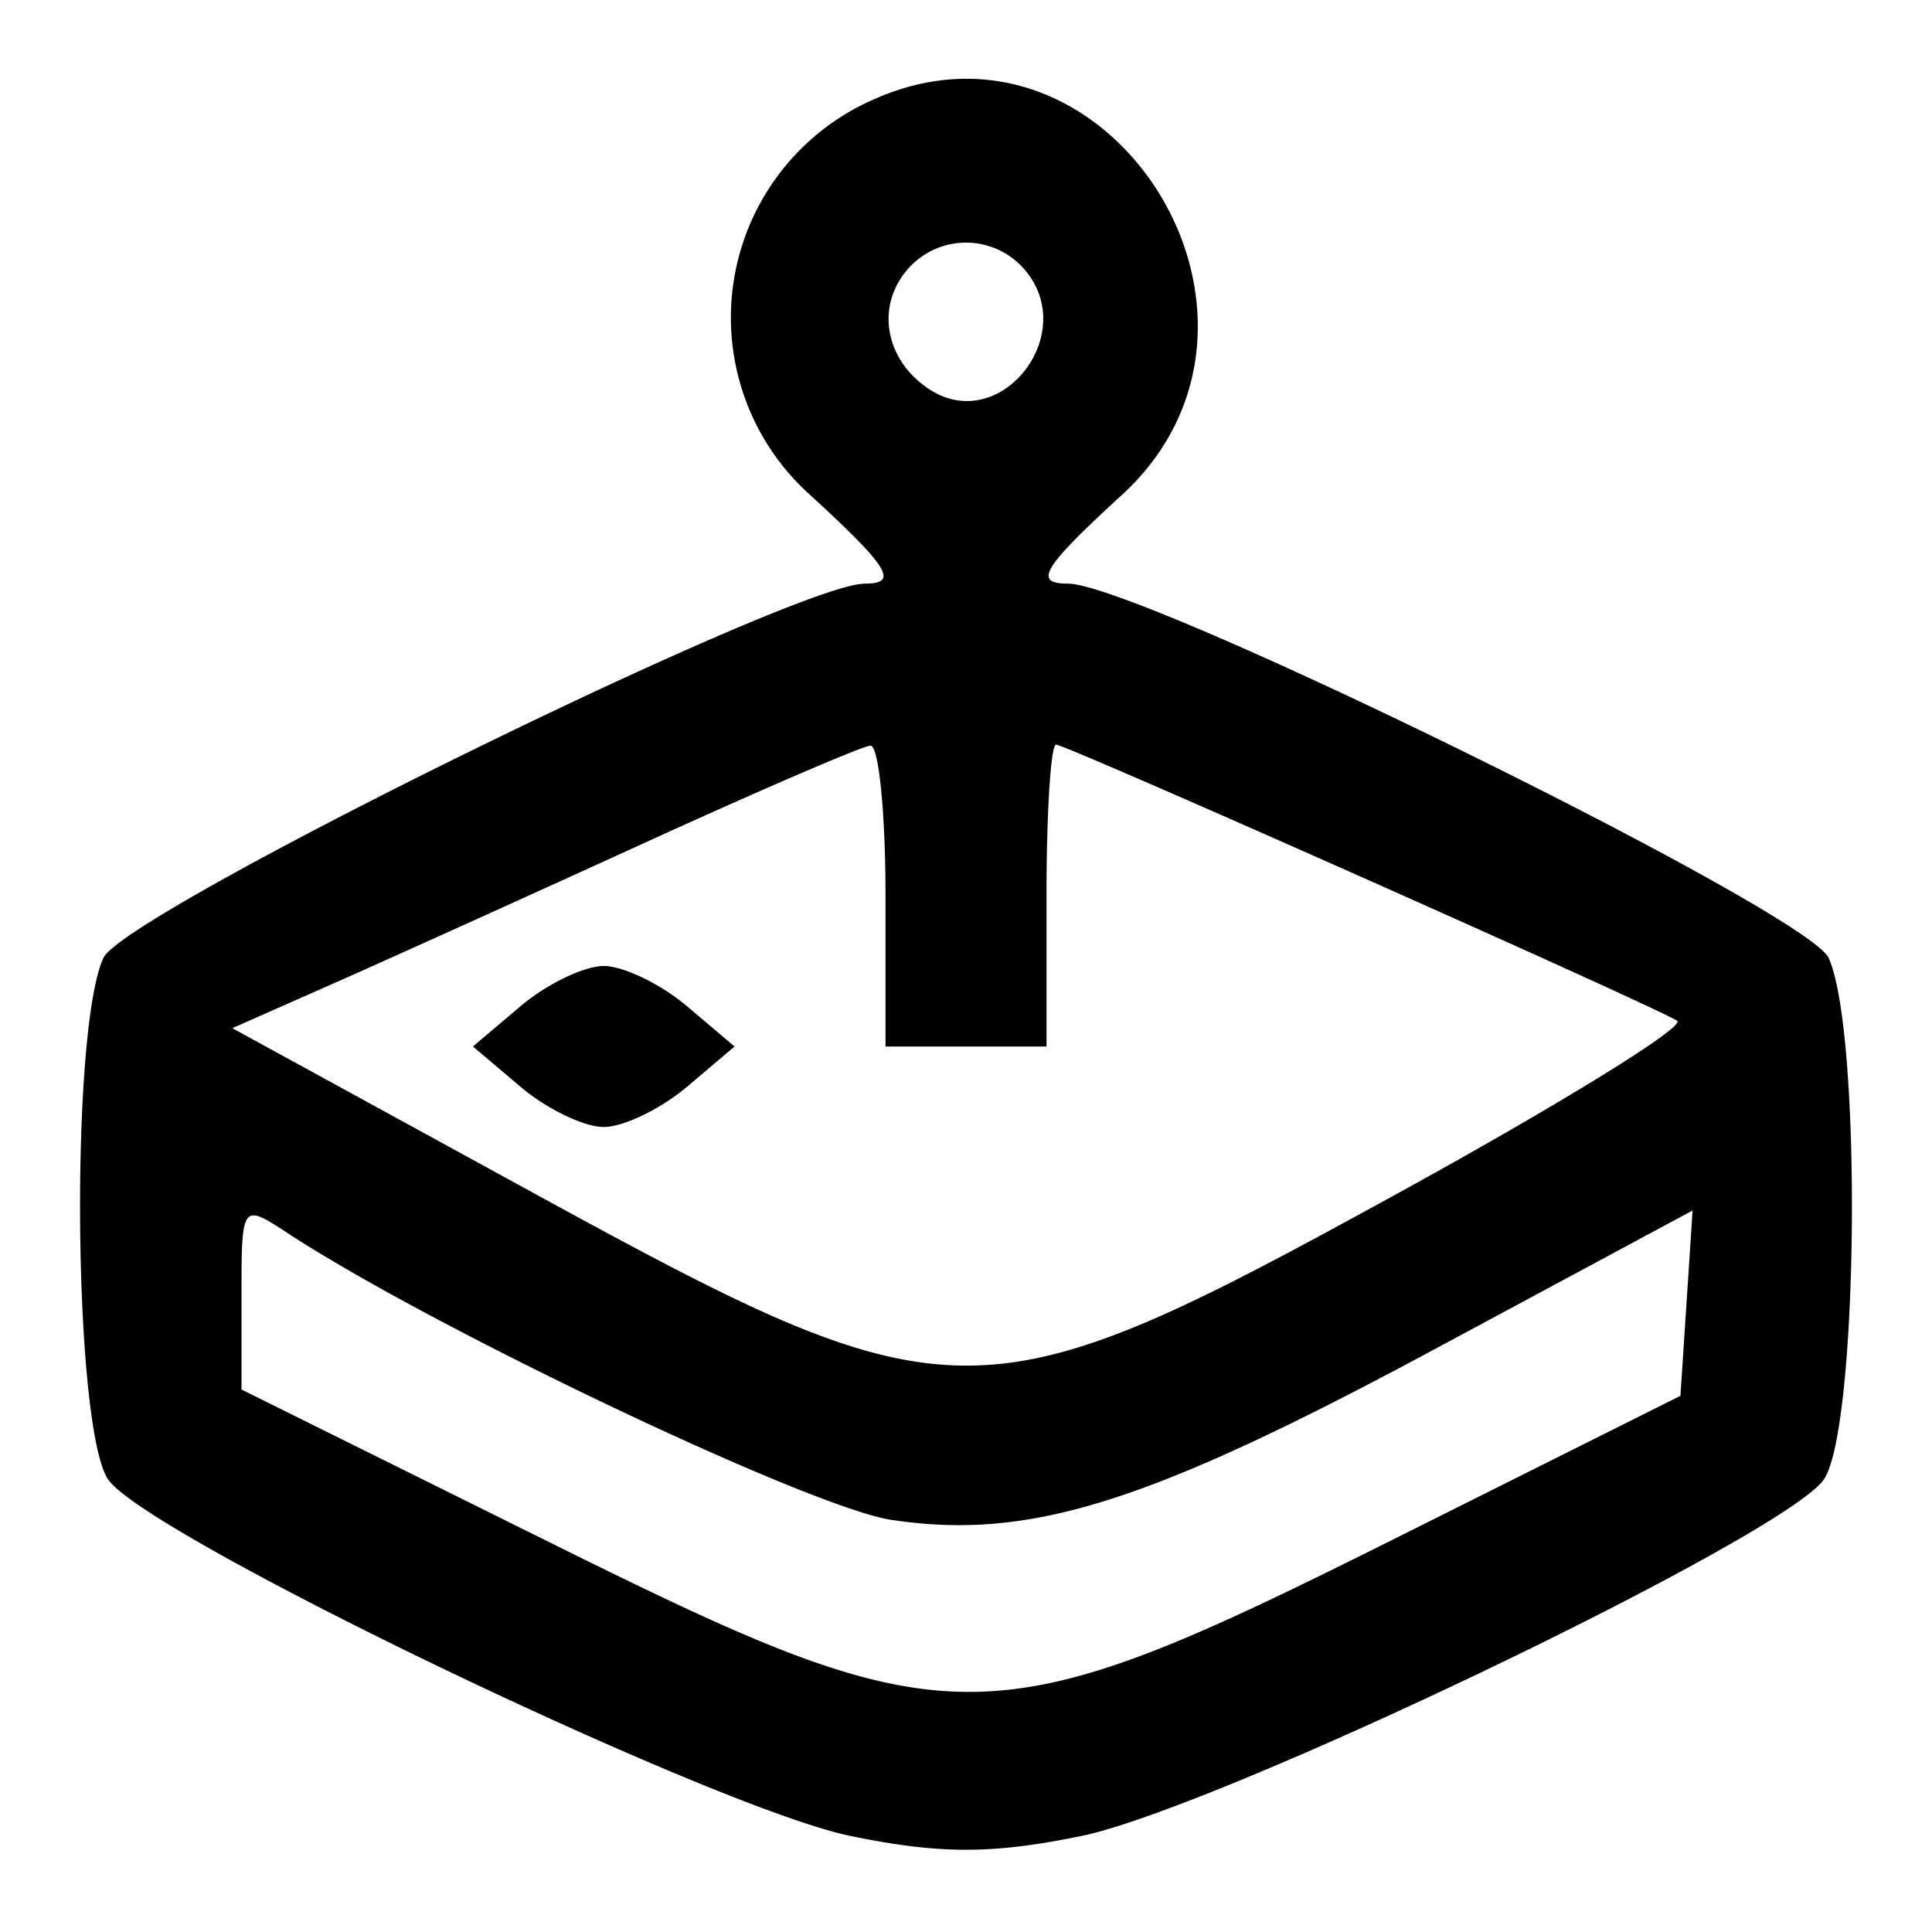 <?xml version="1.0" encoding="utf-8"?><!DOCTYPE svg PUBLIC "-//W3C//DTD SVG 1.1//EN" "http://www.w3.org/Graphics/SVG/1.1/DTD/svg11.dtd">

<!-- Uploaded to: SVG Repo, www.svgrepo.com, Generator: SVG Repo Mixer Tools -->
<svg fill="#000000" width="800px" height="800px" viewBox="0 0 96 96" xmlns="http://www.w3.org/2000/svg">

<path d="M43.5 4.903a11.83 11.83 0 0 0-3.25 19.687c3.919 3.592 4.426 4.41 2.733 4.41-3.567 0-36.819 16.345-37.848 18.604-1.671 3.666-1.481 23.457.248 25.923 1.978 2.82 30.025 16.284 36.867 17.698 4.44.917 7.06.917 11.5 0 6.842-1.414 34.889-14.878 36.867-17.698 1.731-2.468 1.918-22.258.245-25.931C89.821 45.312 56.667 29 53.064 29c-1.743 0-1.259-.794 2.686-4.41 9.484-8.691-.554-24.824-12.25-19.687m1.54 8.549c-1.555 1.873-1.012 4.537 1.21 5.936 3.465 2.182 7.367-2.735 4.71-5.936a3.837 3.837 0 0 0-5.92 0M32 41.894c-5.775 2.638-12.74 5.785-15.478 6.995l-4.978 2.2 14.978 8.197c20.857 11.414 22.141 11.416 42.813.076 8.159-4.477 14.459-8.366 14-8.643C81.92 49.865 52.982 37 52.476 37c-.262 0-.476 3.375-.476 7.5V52h-8v-7.5c0-4.125-.337-7.478-.75-7.451-.413.028-5.475 2.208-11.25 4.845M25.861 50 23.5 52l2.361 2c1.298 1.1 3.161 2 4.139 2 .978 0 2.841-.9 4.139-2l2.361-2-2.361-2c-1.298-1.1-3.161-2-4.139-2-.978 0-2.841.9-4.139 2M12 64.408v4.637l15.25 7.563c20.154 9.995 21.777 9.985 42.25-.251l14-7 .302-4.604.301-4.603-12.801 6.883c-14.285 7.68-20.137 9.519-27.012 8.488-4.005-.601-22.772-9.514-29.993-14.246C12.015 59.78 12 59.8 12 64.408" fill-rule="evenodd"/>

</svg>